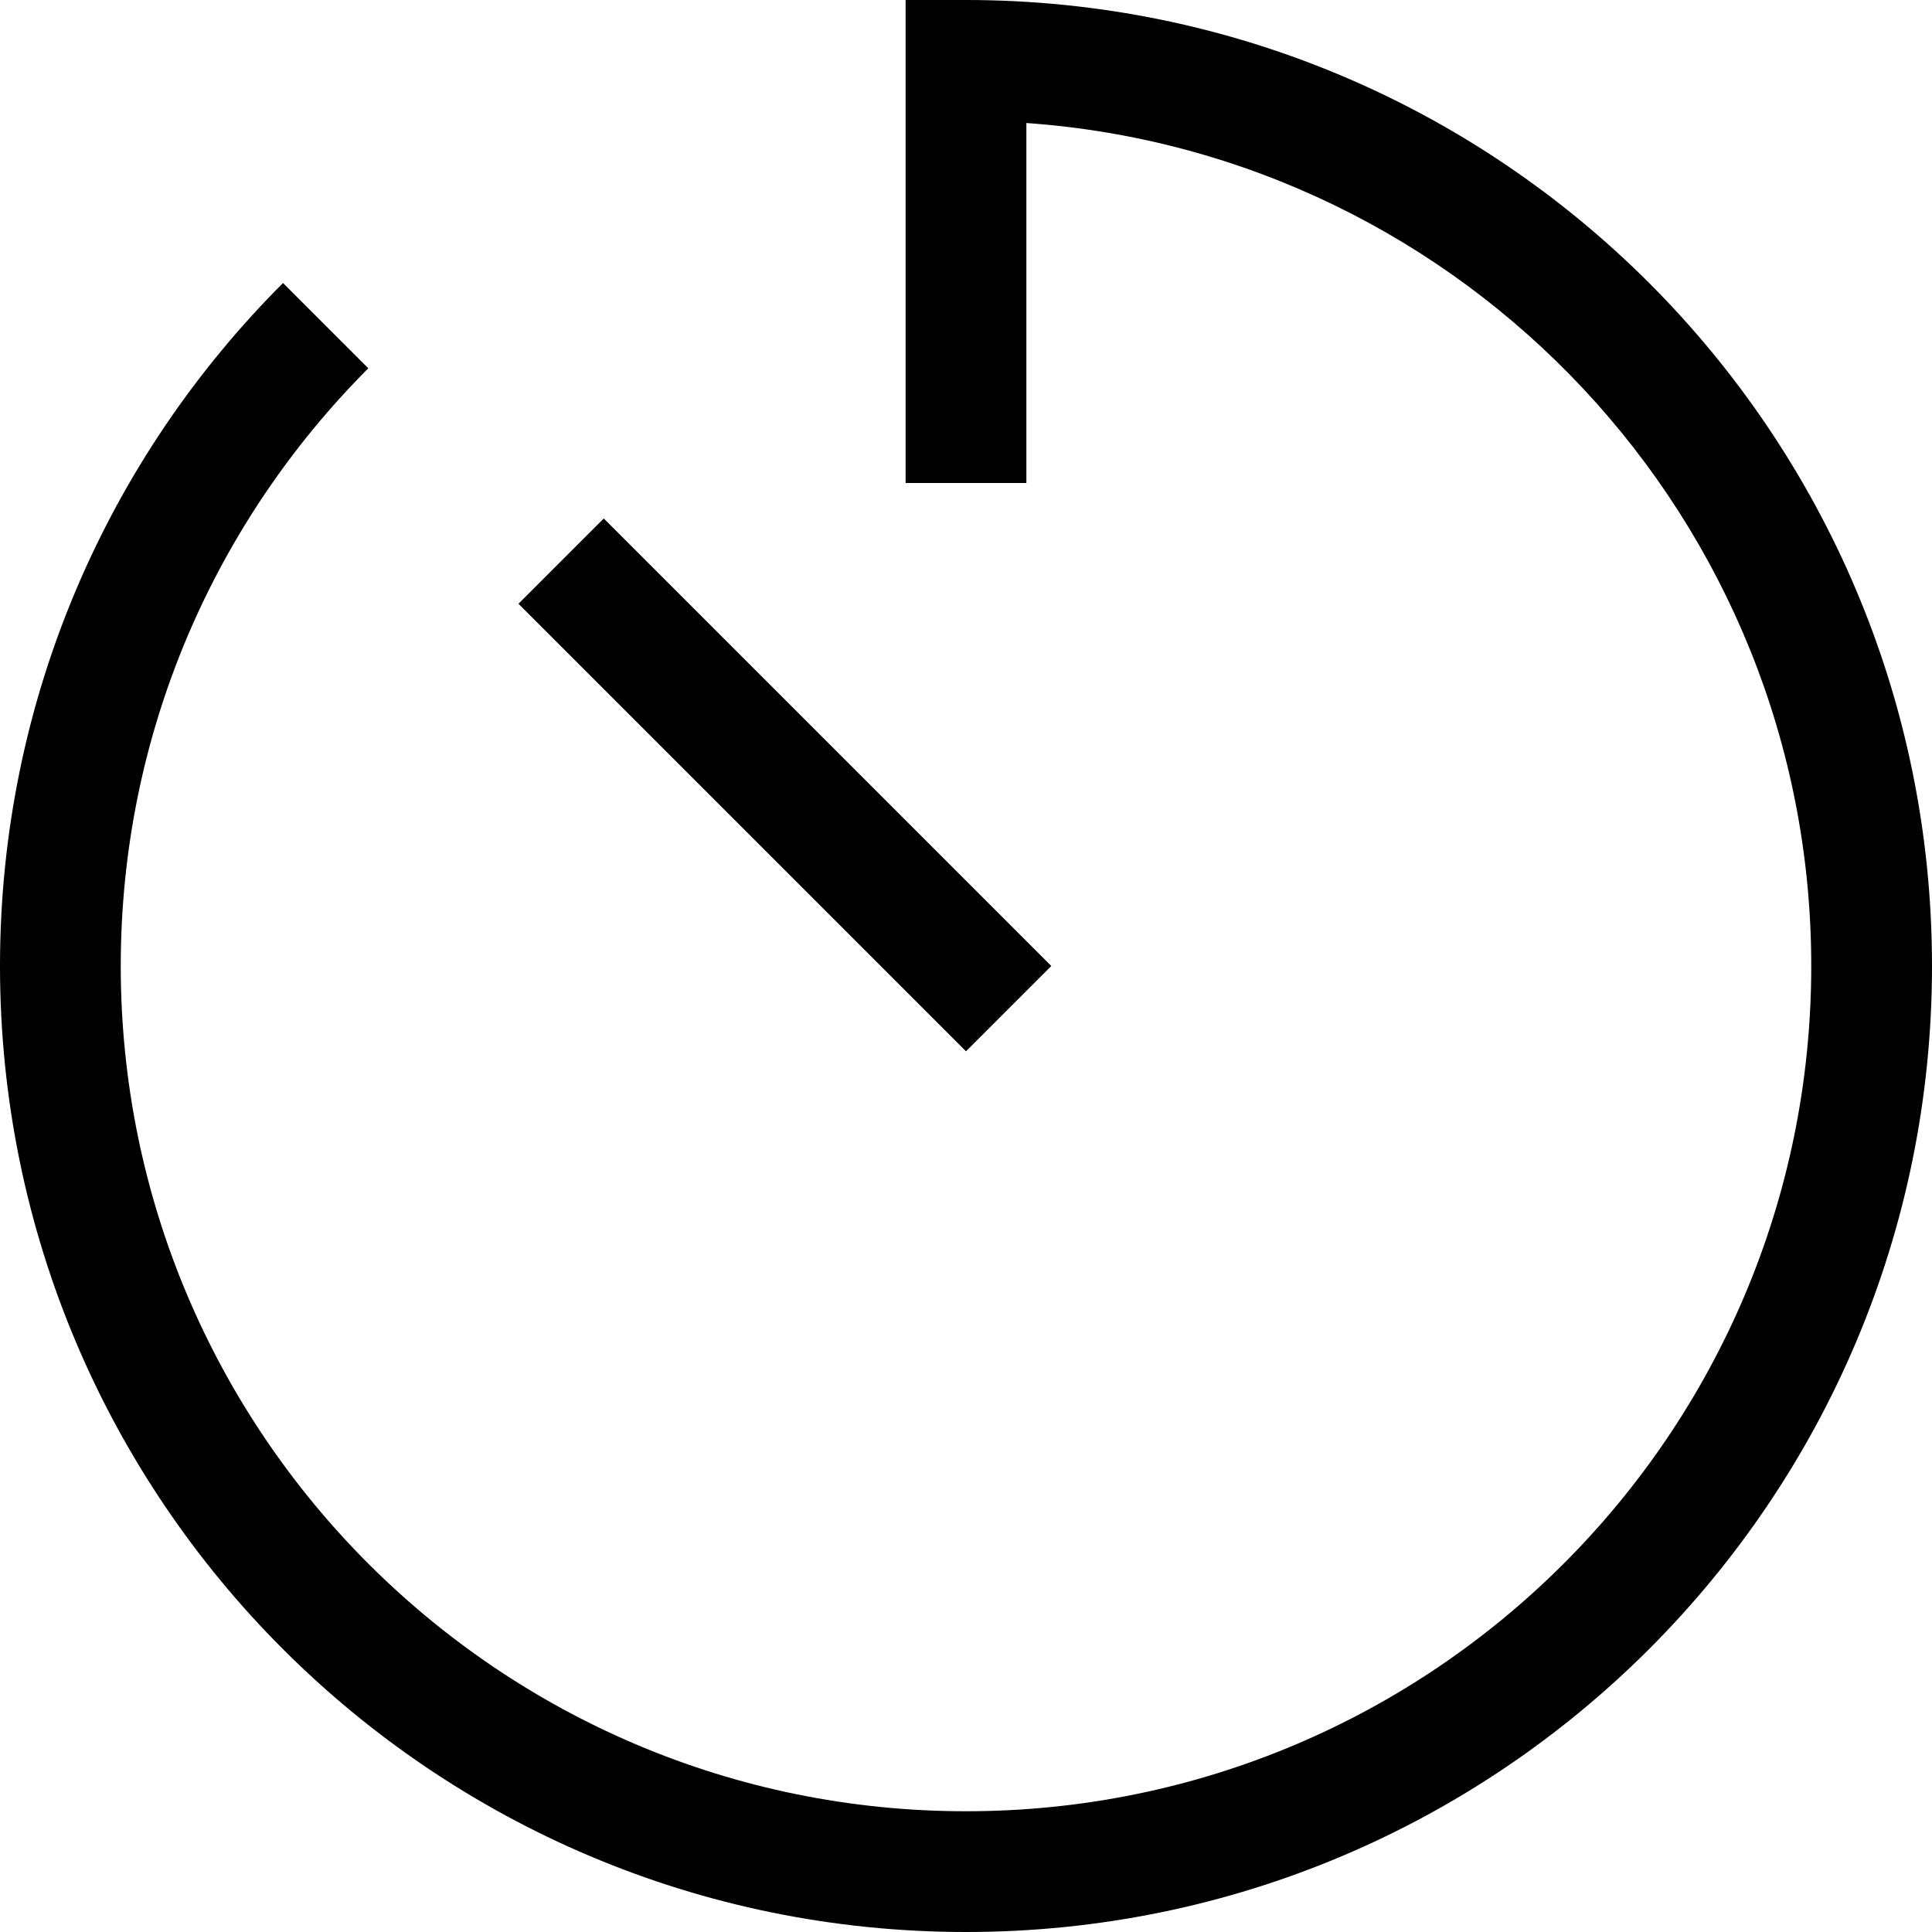 <svg xmlns="http://www.w3.org/2000/svg" viewBox="0 0 512 512"><!--!Font Awesome Pro 6.7.2 by @fontawesome - https://fontawesome.com License - https://fontawesome.com/license (Commercial License) Copyright 2025 Fonticons, Inc.--><path d="M256 0L240 0l0 16 0 96 0 16 32 0 0-16 0-79.4C388.2 40.8 480 137.7 480 256c0 123.7-100.3 224-224 224S32 379.7 32 256c0-61.9 25.1-117.8 65.6-158.4L75 75C28.7 121.3 0 185.3 0 256C0 397.4 114.6 512 256 512s256-114.6 256-256S397.4 0 256 0zM171.3 148.7L160 137.4 137.4 160l11.3 11.3 96 96L256 278.6 278.6 256l-11.3-11.3-96-96z"/></svg>